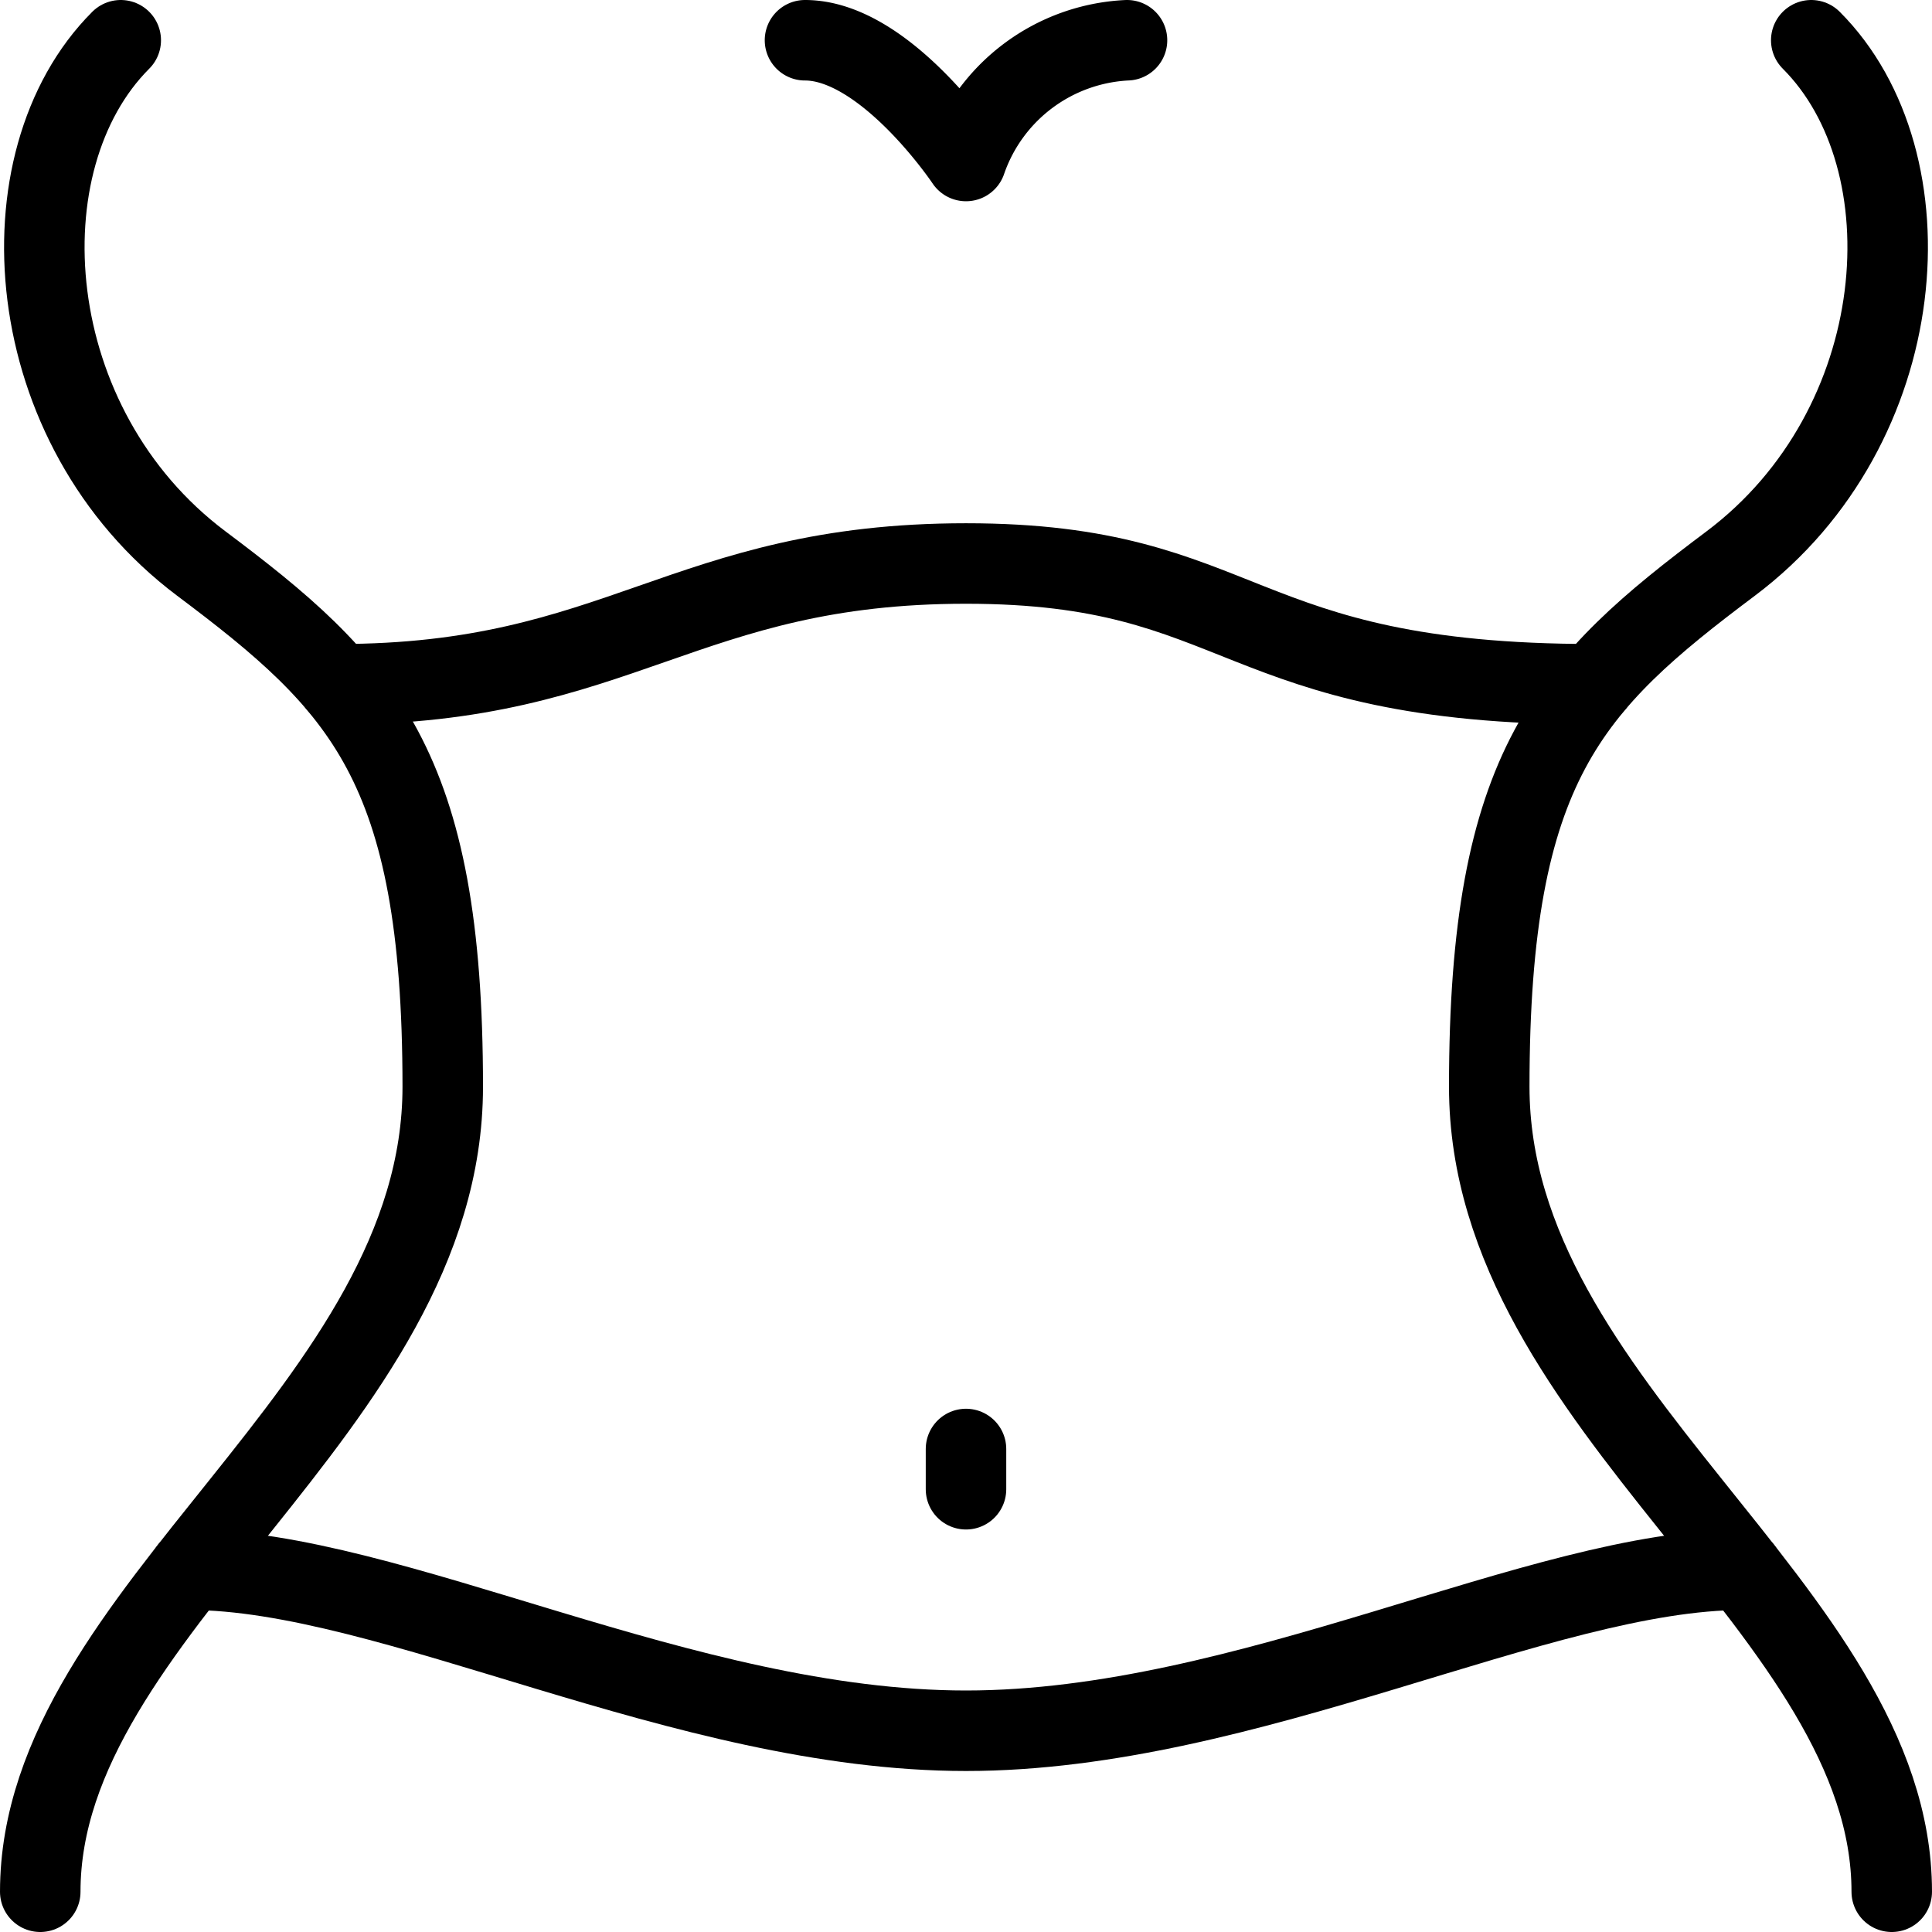 <svg viewBox="0 0 24 24" xmlns="http://www.w3.org/2000/svg"><g transform="matrix(1,0,0,1,0,0)"><path d="M1.5.5C0,2,.237,5.3,2.5,7c2,1.5,3,2.5,3,6.5s-5,6.5-5,10" fill="none" stroke="#000000" stroke-linecap="round" stroke-linejoin="round"></path><path d="M22.5.5C24,2,23.763,5.3,21.5,7c-2,1.5-3,2.5-3,6.5s5,6.5,5,10" fill="none" stroke="#000000" stroke-linecap="round" stroke-linejoin="round"></path><path d="M4.2,8.5C7.7,8.5,8.5,7,12,7s3.3,1.5,7.8,1.5" fill="none" stroke="#000000" stroke-linecap="round" stroke-linejoin="round"></path><path d="M2.354,19.5c2.5,0,6.146,2,9.646,2s7.146-2,9.646-2" fill="none" stroke="#000000" stroke-linecap="round" stroke-linejoin="round"></path><path d="M12 18L12 18.5" fill="none" stroke="#000000" stroke-linecap="round" stroke-linejoin="round"></path><path d="M10,.5C11,.5,12,2,12,2A2.229,2.229,0,0,1,14,.5" fill="none" stroke="#000000" stroke-linecap="round" stroke-linejoin="round"></path></g></svg>